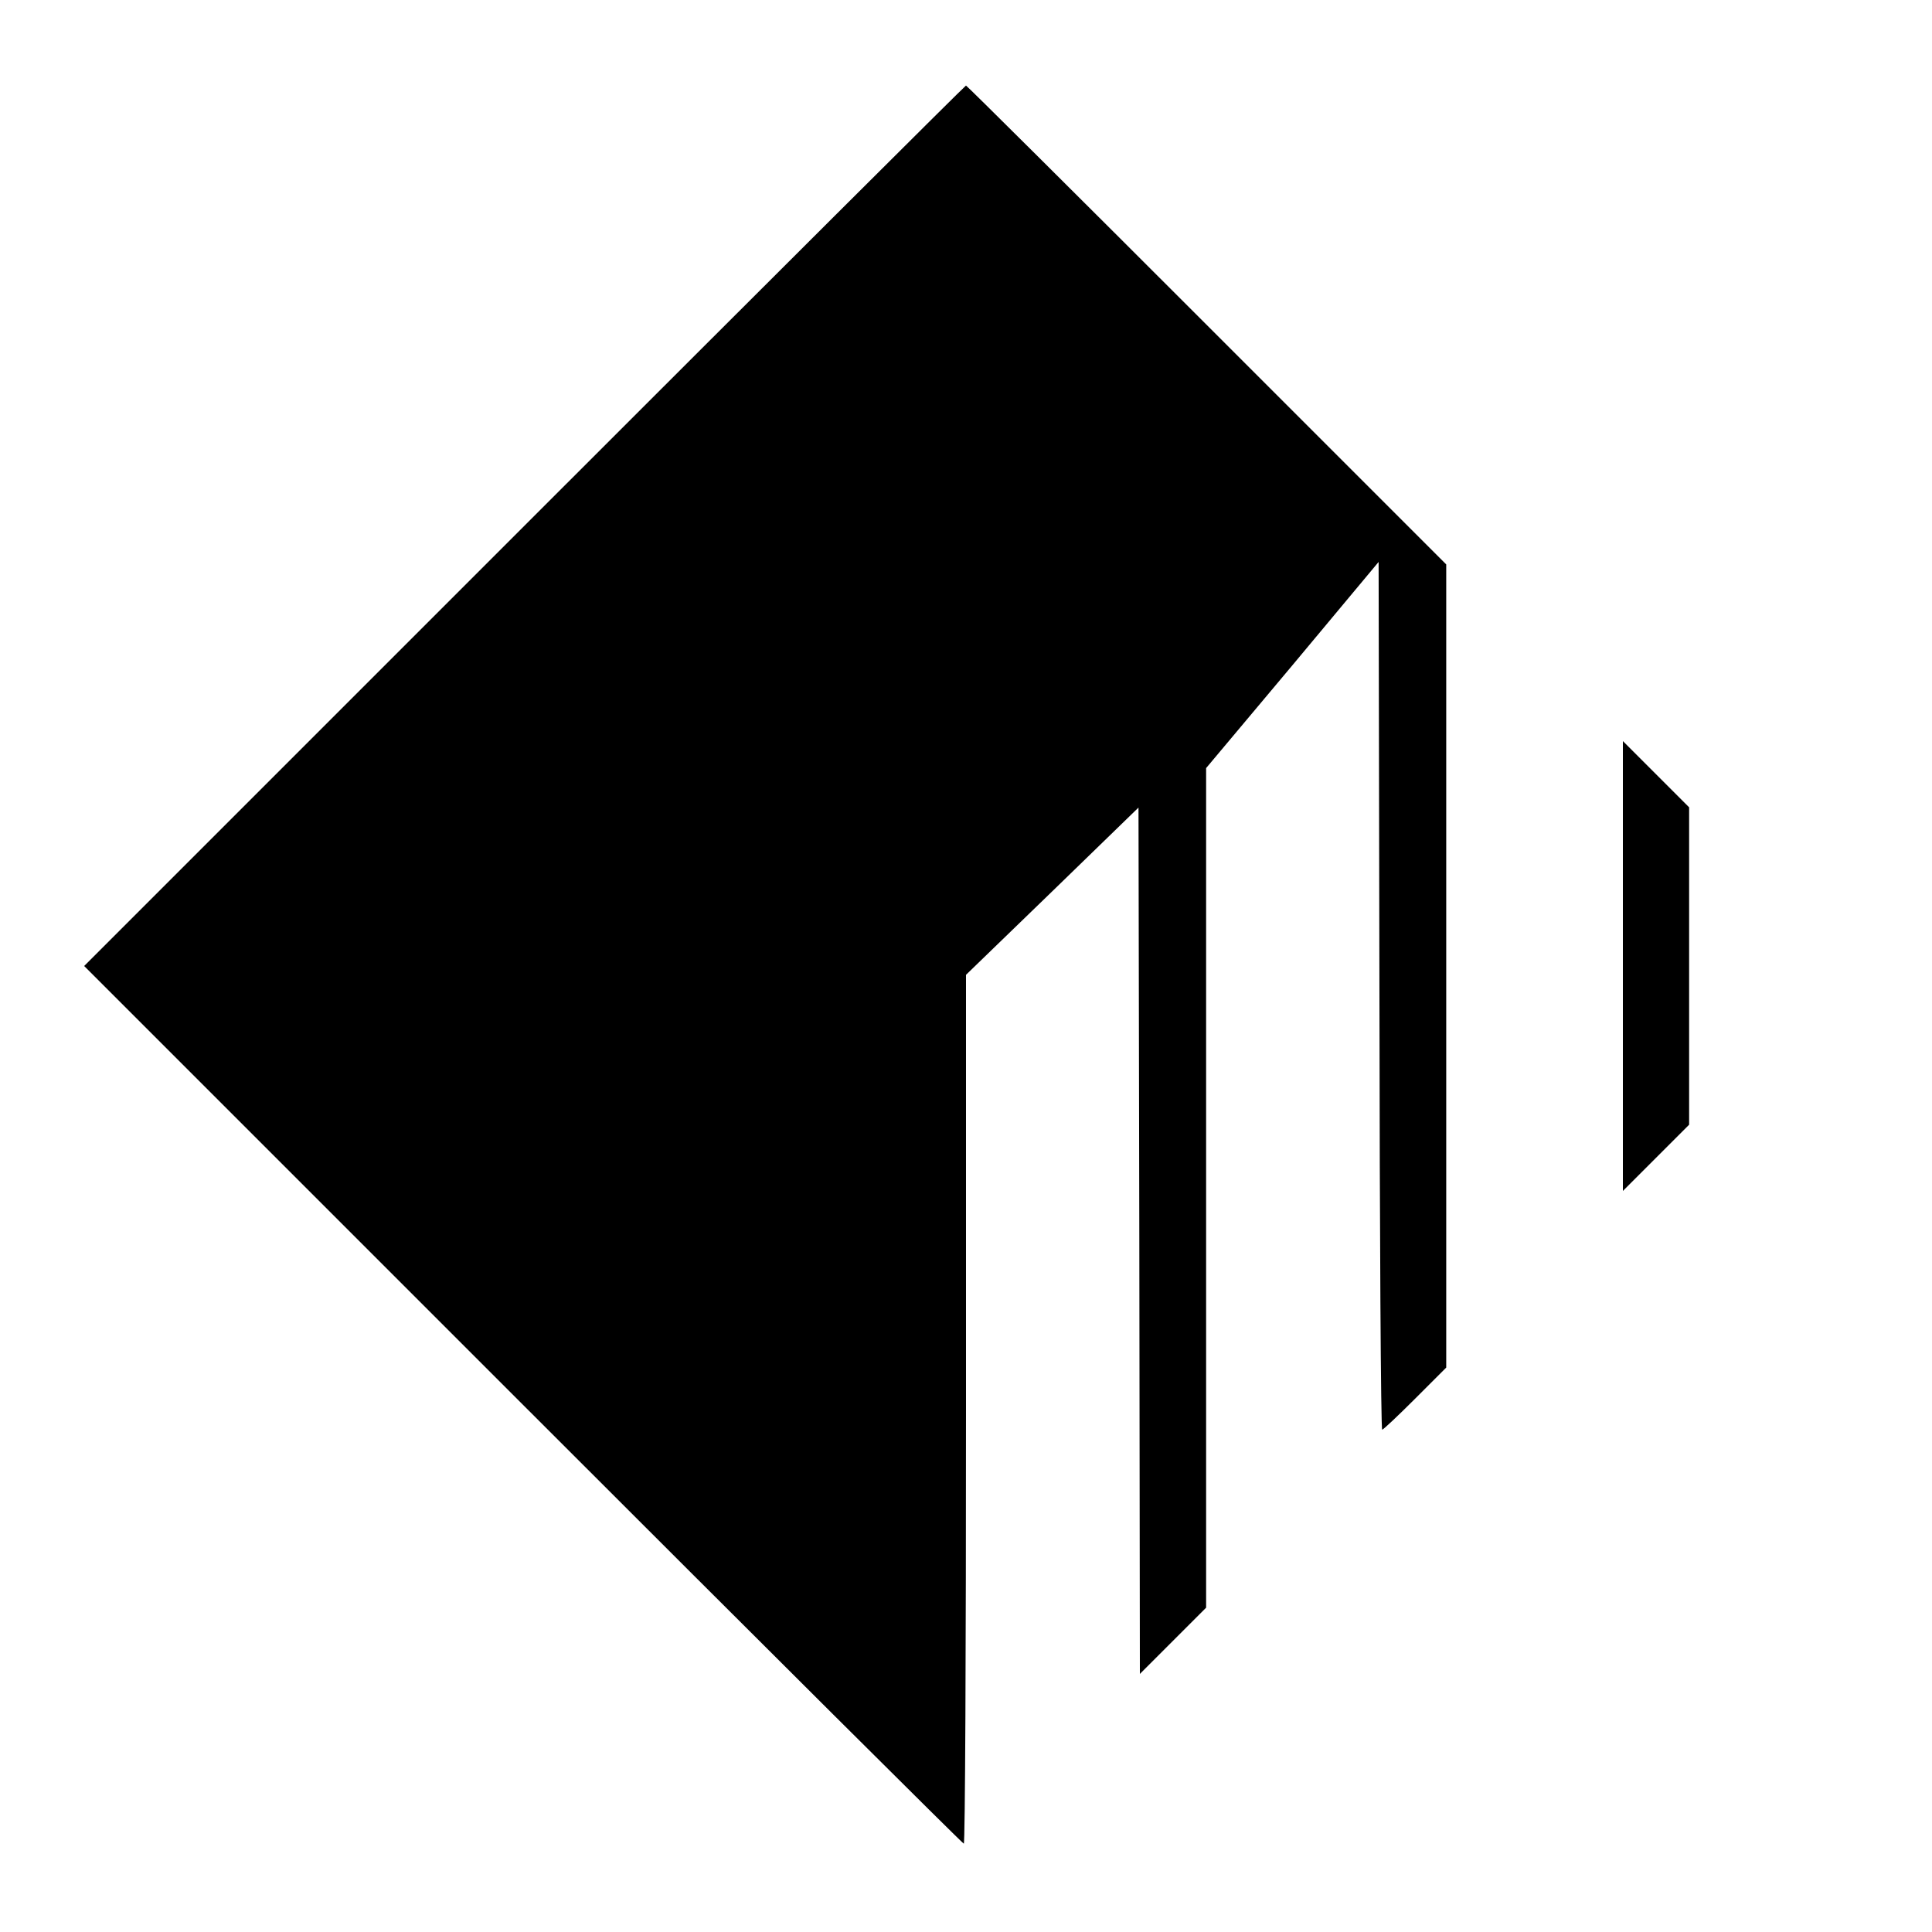 <?xml version="1.0" standalone="no"?>
<!DOCTYPE svg PUBLIC "-//W3C//DTD SVG 20010904//EN"
 "http://www.w3.org/TR/2001/REC-SVG-20010904/DTD/svg10.dtd">
<svg version="1.0" xmlns="http://www.w3.org/2000/svg"
 width="700pt" height="700pt" viewBox="0 0 700 700"
 preserveAspectRatio="xMidYMid meet">
<g transform="translate(0,700) scale(0.1,-0.1)"
fill="#000000" stroke="none">
<path d="M1900 5095 l-1595 -1595 1590 -1590 c874 -874 1593 -1590 1597 -1590
5 0 8 708 8 1574 l0 1574 313 303 312 303 3 -1569 2 -1570 120 120 120 120 0
1521 0 1521 313 373 312 374 3 -1572 c1 -865 5 -1572 10 -1572 4 0 58 51 120
113 l112 112 0 1455 0 1455 -868 868 c-477 477 -869 867 -872 867 -3 0 -723
-718 -1600 -1595z"/>
<path d="M5880 3500 l0 -815 120 120 120 120 0 575 0 575 -120 120 -120 120 0
-815z"/>
</g>
</svg>
